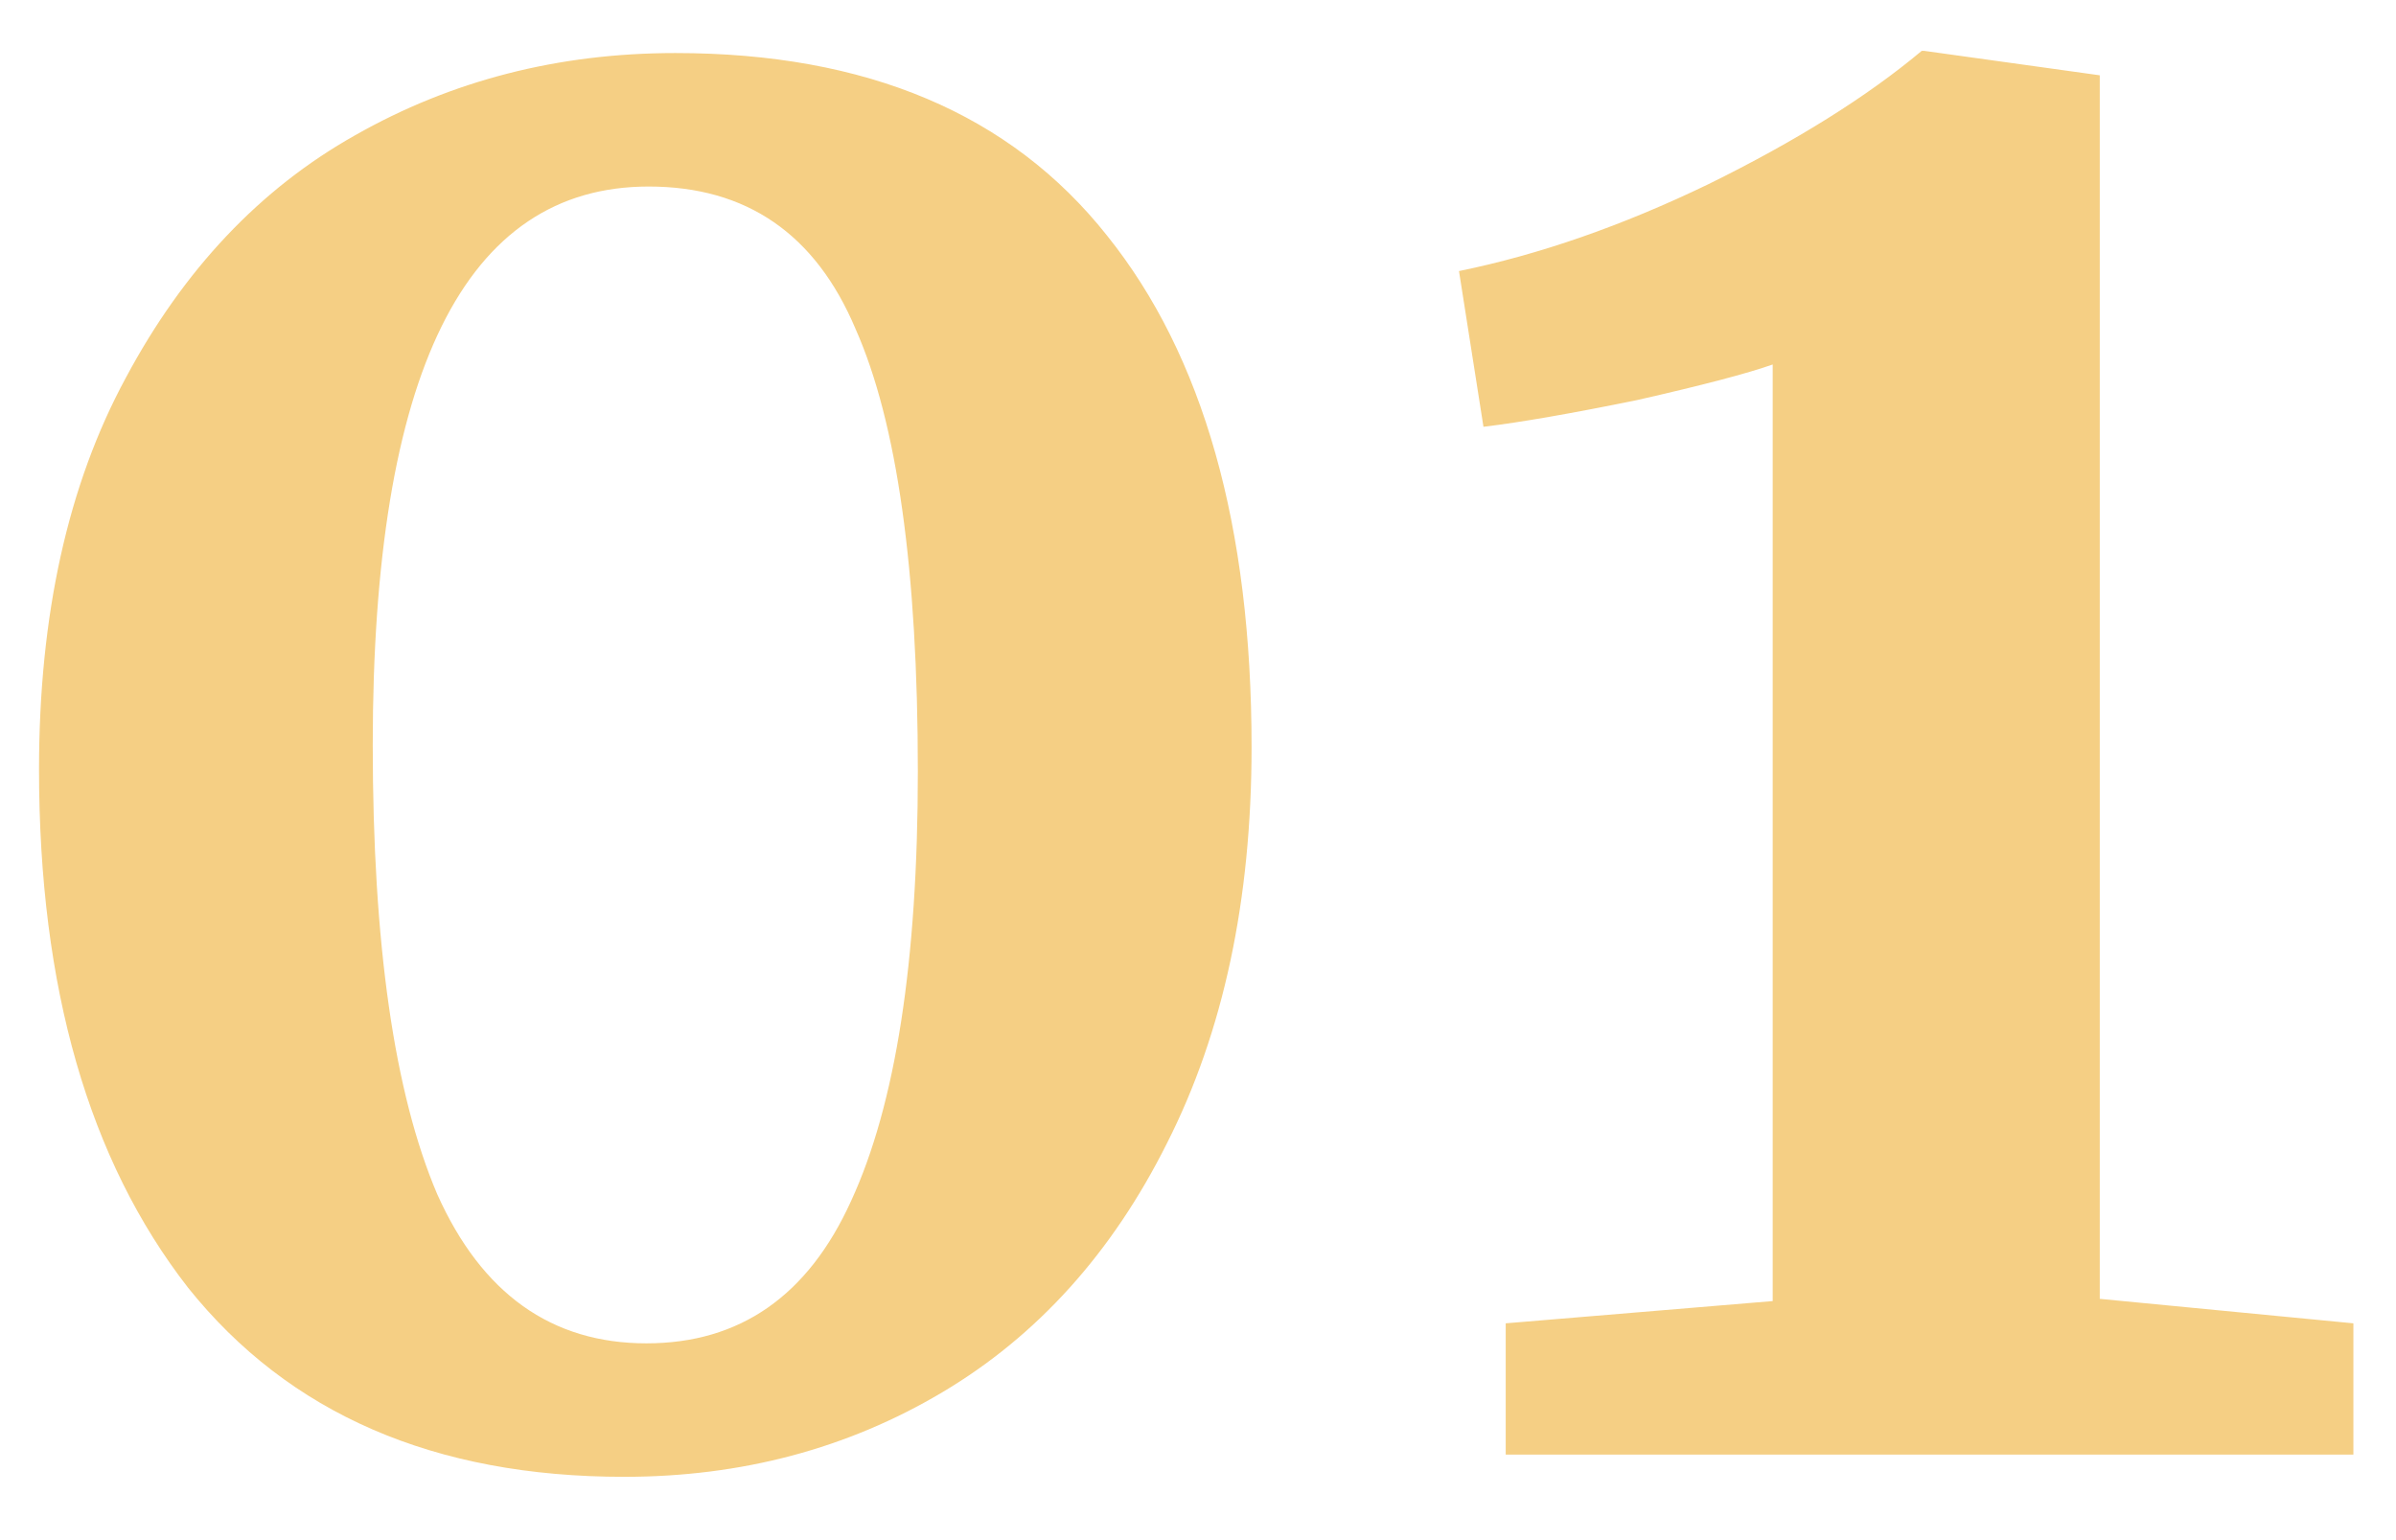 <svg xmlns="http://www.w3.org/2000/svg" width="28" height="18" viewBox="0 0 28 18" fill="none"><path d="M7.294 17.26C5.075 17.26 3.377 16.523 2.198 15.05C1.037 13.559 0.456 11.54 0.456 8.992C0.456 7.189 0.794 5.664 1.47 4.416C2.146 3.151 3.039 2.206 4.148 1.582C5.275 0.941 6.523 0.62 7.892 0.62C10.128 0.62 11.809 1.331 12.936 2.752C14.063 4.156 14.626 6.149 14.626 8.732C14.626 10.517 14.297 12.06 13.638 13.36C12.997 14.643 12.121 15.613 11.012 16.272C9.903 16.931 8.663 17.26 7.294 17.26ZM7.554 15.7C8.646 15.7 9.443 15.145 9.946 14.036C10.466 12.909 10.726 11.237 10.726 9.018C10.726 6.661 10.483 4.936 9.998 3.844C9.53 2.735 8.724 2.18 7.58 2.18C5.431 2.18 4.356 4.355 4.356 8.706C4.356 11.029 4.607 12.779 5.11 13.958C5.63 15.119 6.445 15.7 7.554 15.7ZM20.716 4.26C20.421 4.364 19.893 4.503 19.13 4.676C18.367 4.832 17.769 4.936 17.336 4.988L17.05 3.168C17.986 2.977 18.957 2.639 19.962 2.154C20.985 1.651 21.817 1.131 22.458 0.594H22.484L24.538 0.88V15.18L27.502 15.466V17H17.596V15.466L20.716 15.206V4.26Z" fill="#F5CF84"></path></svg>